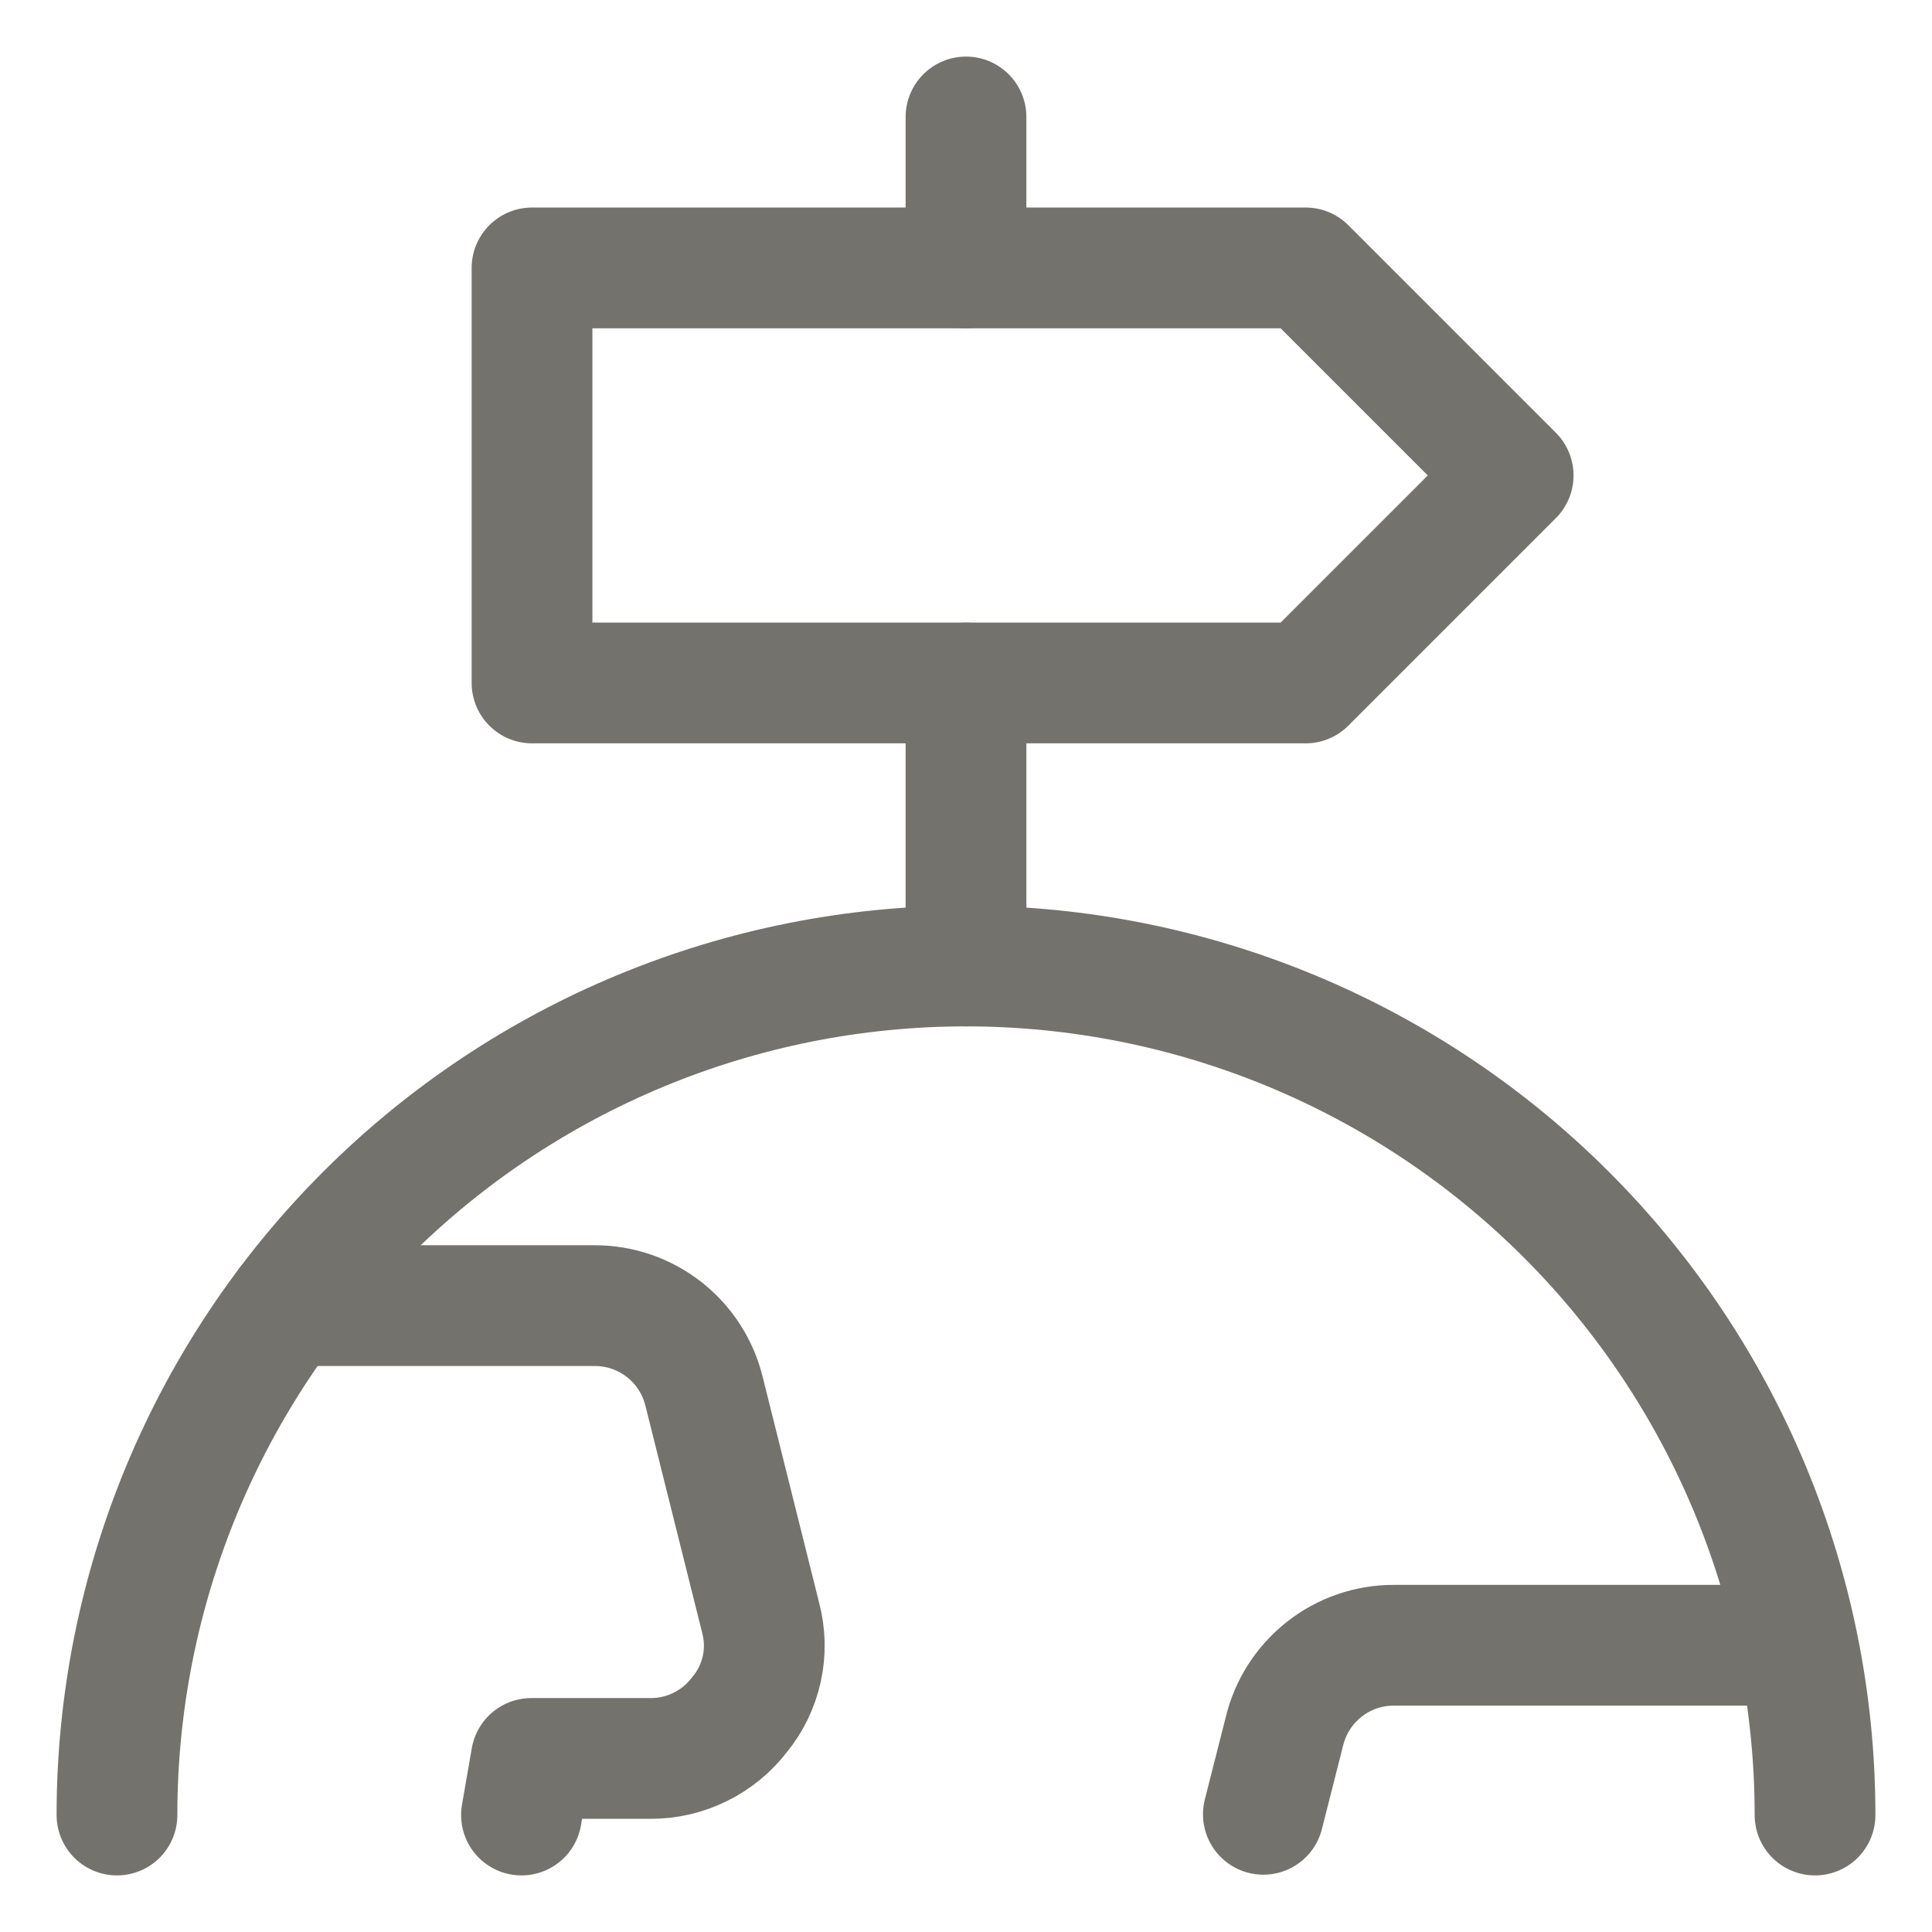 <svg width="24" height="24" viewBox="0 0 24 24" fill="none" xmlns="http://www.w3.org/2000/svg">
<g clip-path="url(#clip0_939_11354)">
<path d="M22.547 22.547C22.547 19.75 21.436 17.067 19.458 15.089C17.48 13.111 14.797 12 12 12C9.203 12 6.52 13.111 4.542 15.089C2.564 17.067 1.453 19.75 1.453 22.547" stroke="#73726C" stroke-width="1.5" stroke-linecap="round" stroke-linejoin="round"></path>
<path d="M15.694 22.538L15.956 21.506C16.03 21.201 16.204 20.93 16.451 20.736C16.697 20.542 17.002 20.437 17.316 20.438H22.312" stroke="#73726C" stroke-width="1.5" stroke-linecap="round" stroke-linejoin="round"></path>
<path d="M3.562 16.219H7.387C7.701 16.218 8.006 16.324 8.252 16.517C8.499 16.711 8.673 16.983 8.747 17.288L9.45 20.1C9.504 20.306 9.509 20.523 9.463 20.732C9.417 20.94 9.323 21.135 9.187 21.3C9.057 21.47 8.89 21.607 8.698 21.701C8.506 21.796 8.295 21.845 8.081 21.844H6.6L6.478 22.547" stroke="#73726C" stroke-width="1.5" stroke-linecap="round" stroke-linejoin="round"></path>
<path d="M12 3.328V1.453" stroke="#73726C" stroke-width="1.5" stroke-linecap="round" stroke-linejoin="round"></path>
<path d="M16.219 3.328H6.609V8.484H16.219L18.797 5.906L16.219 3.328Z" stroke="#73726C" stroke-width="1.5" stroke-linecap="round" stroke-linejoin="round"></path>
<path d="M12 12V8.484" stroke="#73726C" stroke-width="1.5" stroke-linecap="round" stroke-linejoin="round"></path>
</g>
<defs>
<clipPath id="clip0_939_11354">
<rect width="24" height="24" fill="white" transform="matrix(-1 0 0 1 24 0)"></rect>
</clipPath>
</defs>
</svg>
